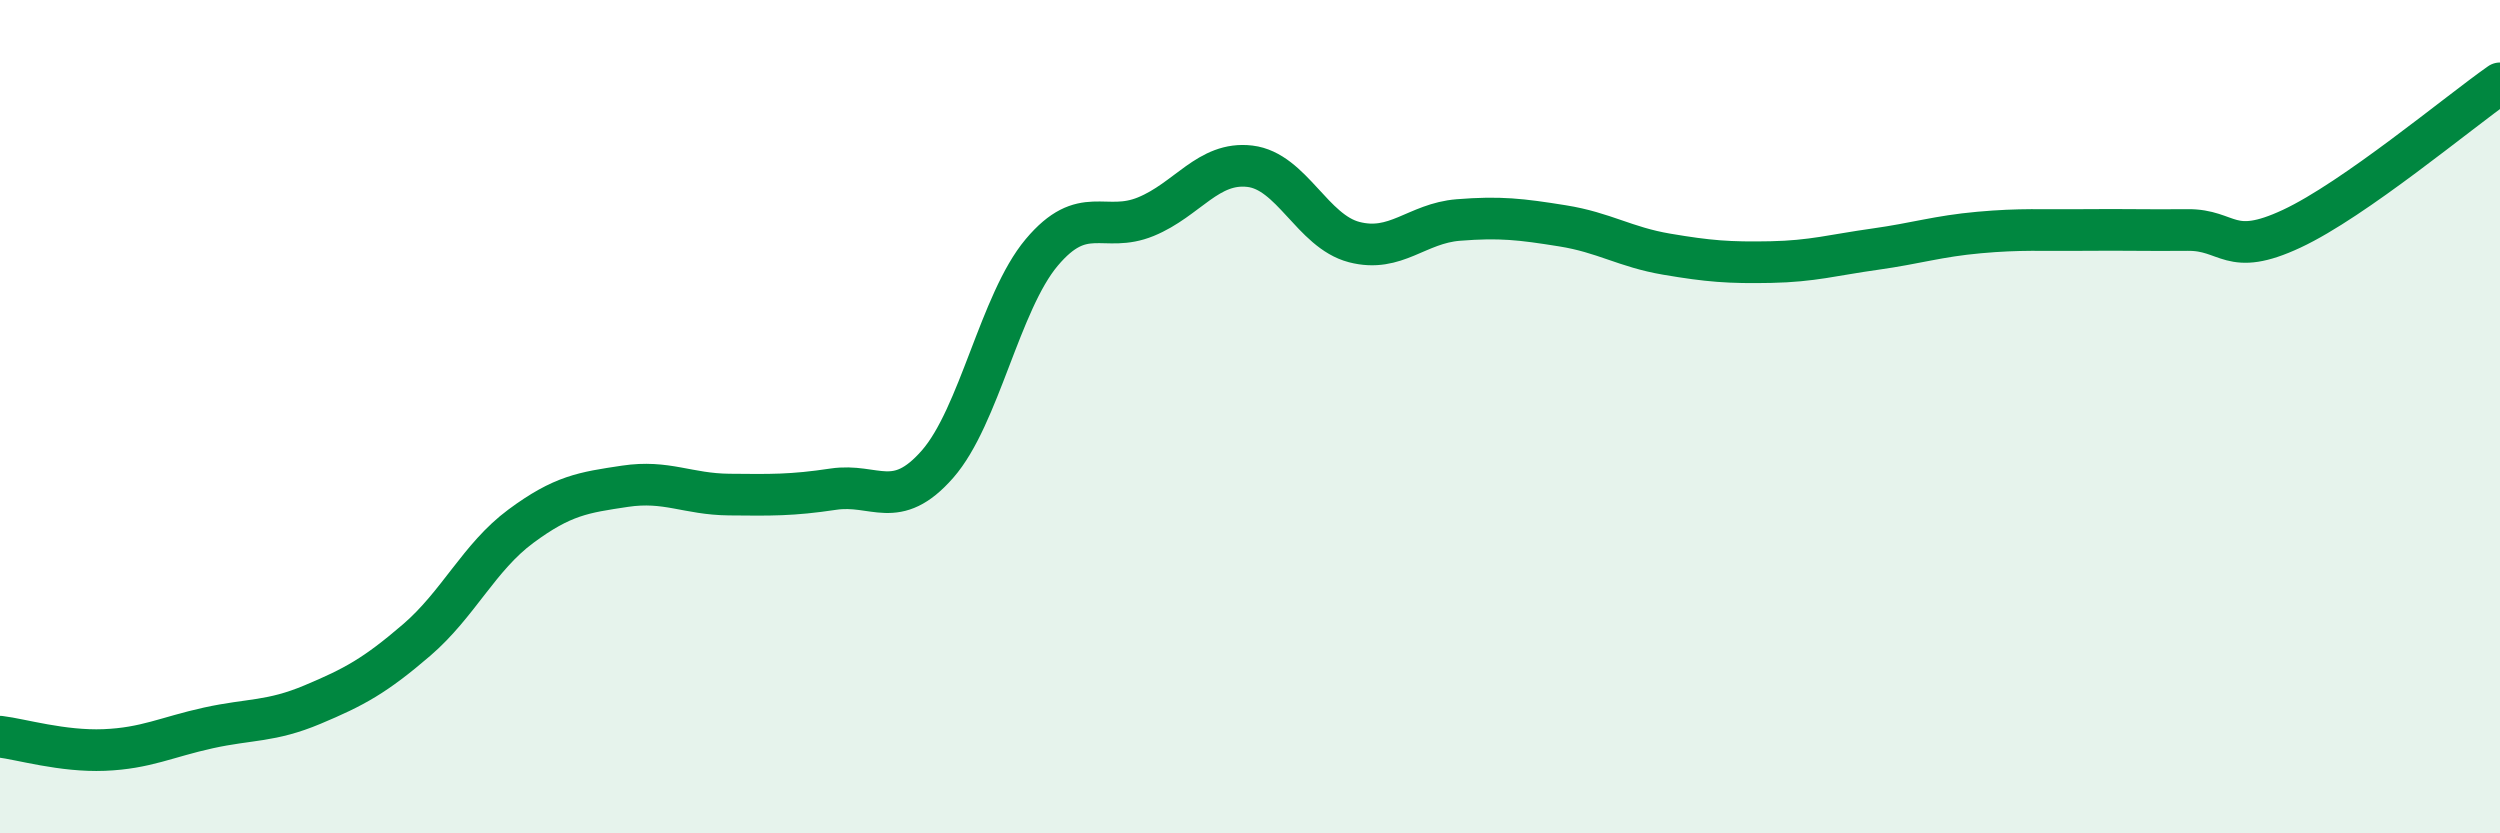
    <svg width="60" height="20" viewBox="0 0 60 20" xmlns="http://www.w3.org/2000/svg">
      <path
        d="M 0,17.68 C 0.5,17.74 1.5,18.04 2.5,18 C 3.5,17.96 4,17.69 5,17.47 C 6,17.25 6.5,17.33 7.5,16.91 C 8.5,16.49 9,16.22 10,15.36 C 11,14.5 11.5,13.37 12.5,12.63 C 13.5,11.89 14,11.82 15,11.67 C 16,11.52 16.5,11.86 17.5,11.87 C 18.5,11.88 19,11.89 20,11.74 C 21,11.59 21.5,12.28 22.5,11.14 C 23.5,10 24,7.25 25,6.06 C 26,4.87 26.5,5.61 27.5,5.2 C 28.5,4.79 29,3.87 30,3.99 C 31,4.11 31.5,5.55 32.5,5.81 C 33.5,6.07 34,5.36 35,5.28 C 36,5.2 36.5,5.26 37.5,5.42 C 38.5,5.58 39,5.93 40,6.1 C 41,6.27 41.5,6.31 42.5,6.29 C 43.5,6.27 44,6.12 45,5.98 C 46,5.84 46.5,5.67 47.5,5.58 C 48.5,5.49 49,5.53 50,5.52 C 51,5.51 51.5,5.53 52.5,5.52 C 53.5,5.51 53.5,6.19 55,5.49 C 56.5,4.79 59,2.7 60,2L60 20L0 20Z"
        fill="#008740"
        opacity="0.1"
        stroke-linecap="round"
        stroke-linejoin="round"
      />
      <path
        d="M 0,17.68 C 0.5,17.74 1.5,18.04 2.5,18 C 3.5,17.96 4,17.69 5,17.47 C 6,17.25 6.5,17.33 7.5,16.91 C 8.5,16.49 9,16.22 10,15.36 C 11,14.5 11.5,13.37 12.5,12.63 C 13.5,11.89 14,11.82 15,11.67 C 16,11.52 16.5,11.86 17.5,11.87 C 18.5,11.88 19,11.89 20,11.74 C 21,11.59 21.5,12.28 22.5,11.14 C 23.5,10 24,7.25 25,6.06 C 26,4.87 26.5,5.61 27.5,5.2 C 28.5,4.79 29,3.87 30,3.99 C 31,4.11 31.5,5.55 32.5,5.81 C 33.5,6.07 34,5.36 35,5.28 C 36,5.2 36.5,5.26 37.5,5.42 C 38.5,5.58 39,5.93 40,6.1 C 41,6.27 41.5,6.31 42.5,6.29 C 43.5,6.27 44,6.12 45,5.98 C 46,5.84 46.5,5.67 47.5,5.58 C 48.5,5.49 49,5.53 50,5.52 C 51,5.51 51.5,5.53 52.5,5.52 C 53.5,5.51 53.5,6.19 55,5.49 C 56.5,4.79 59,2.7 60,2"
        stroke="#008740"
        stroke-width="1"
        fill="none"
        stroke-linecap="round"
        stroke-linejoin="round"
      />
    </svg>
  